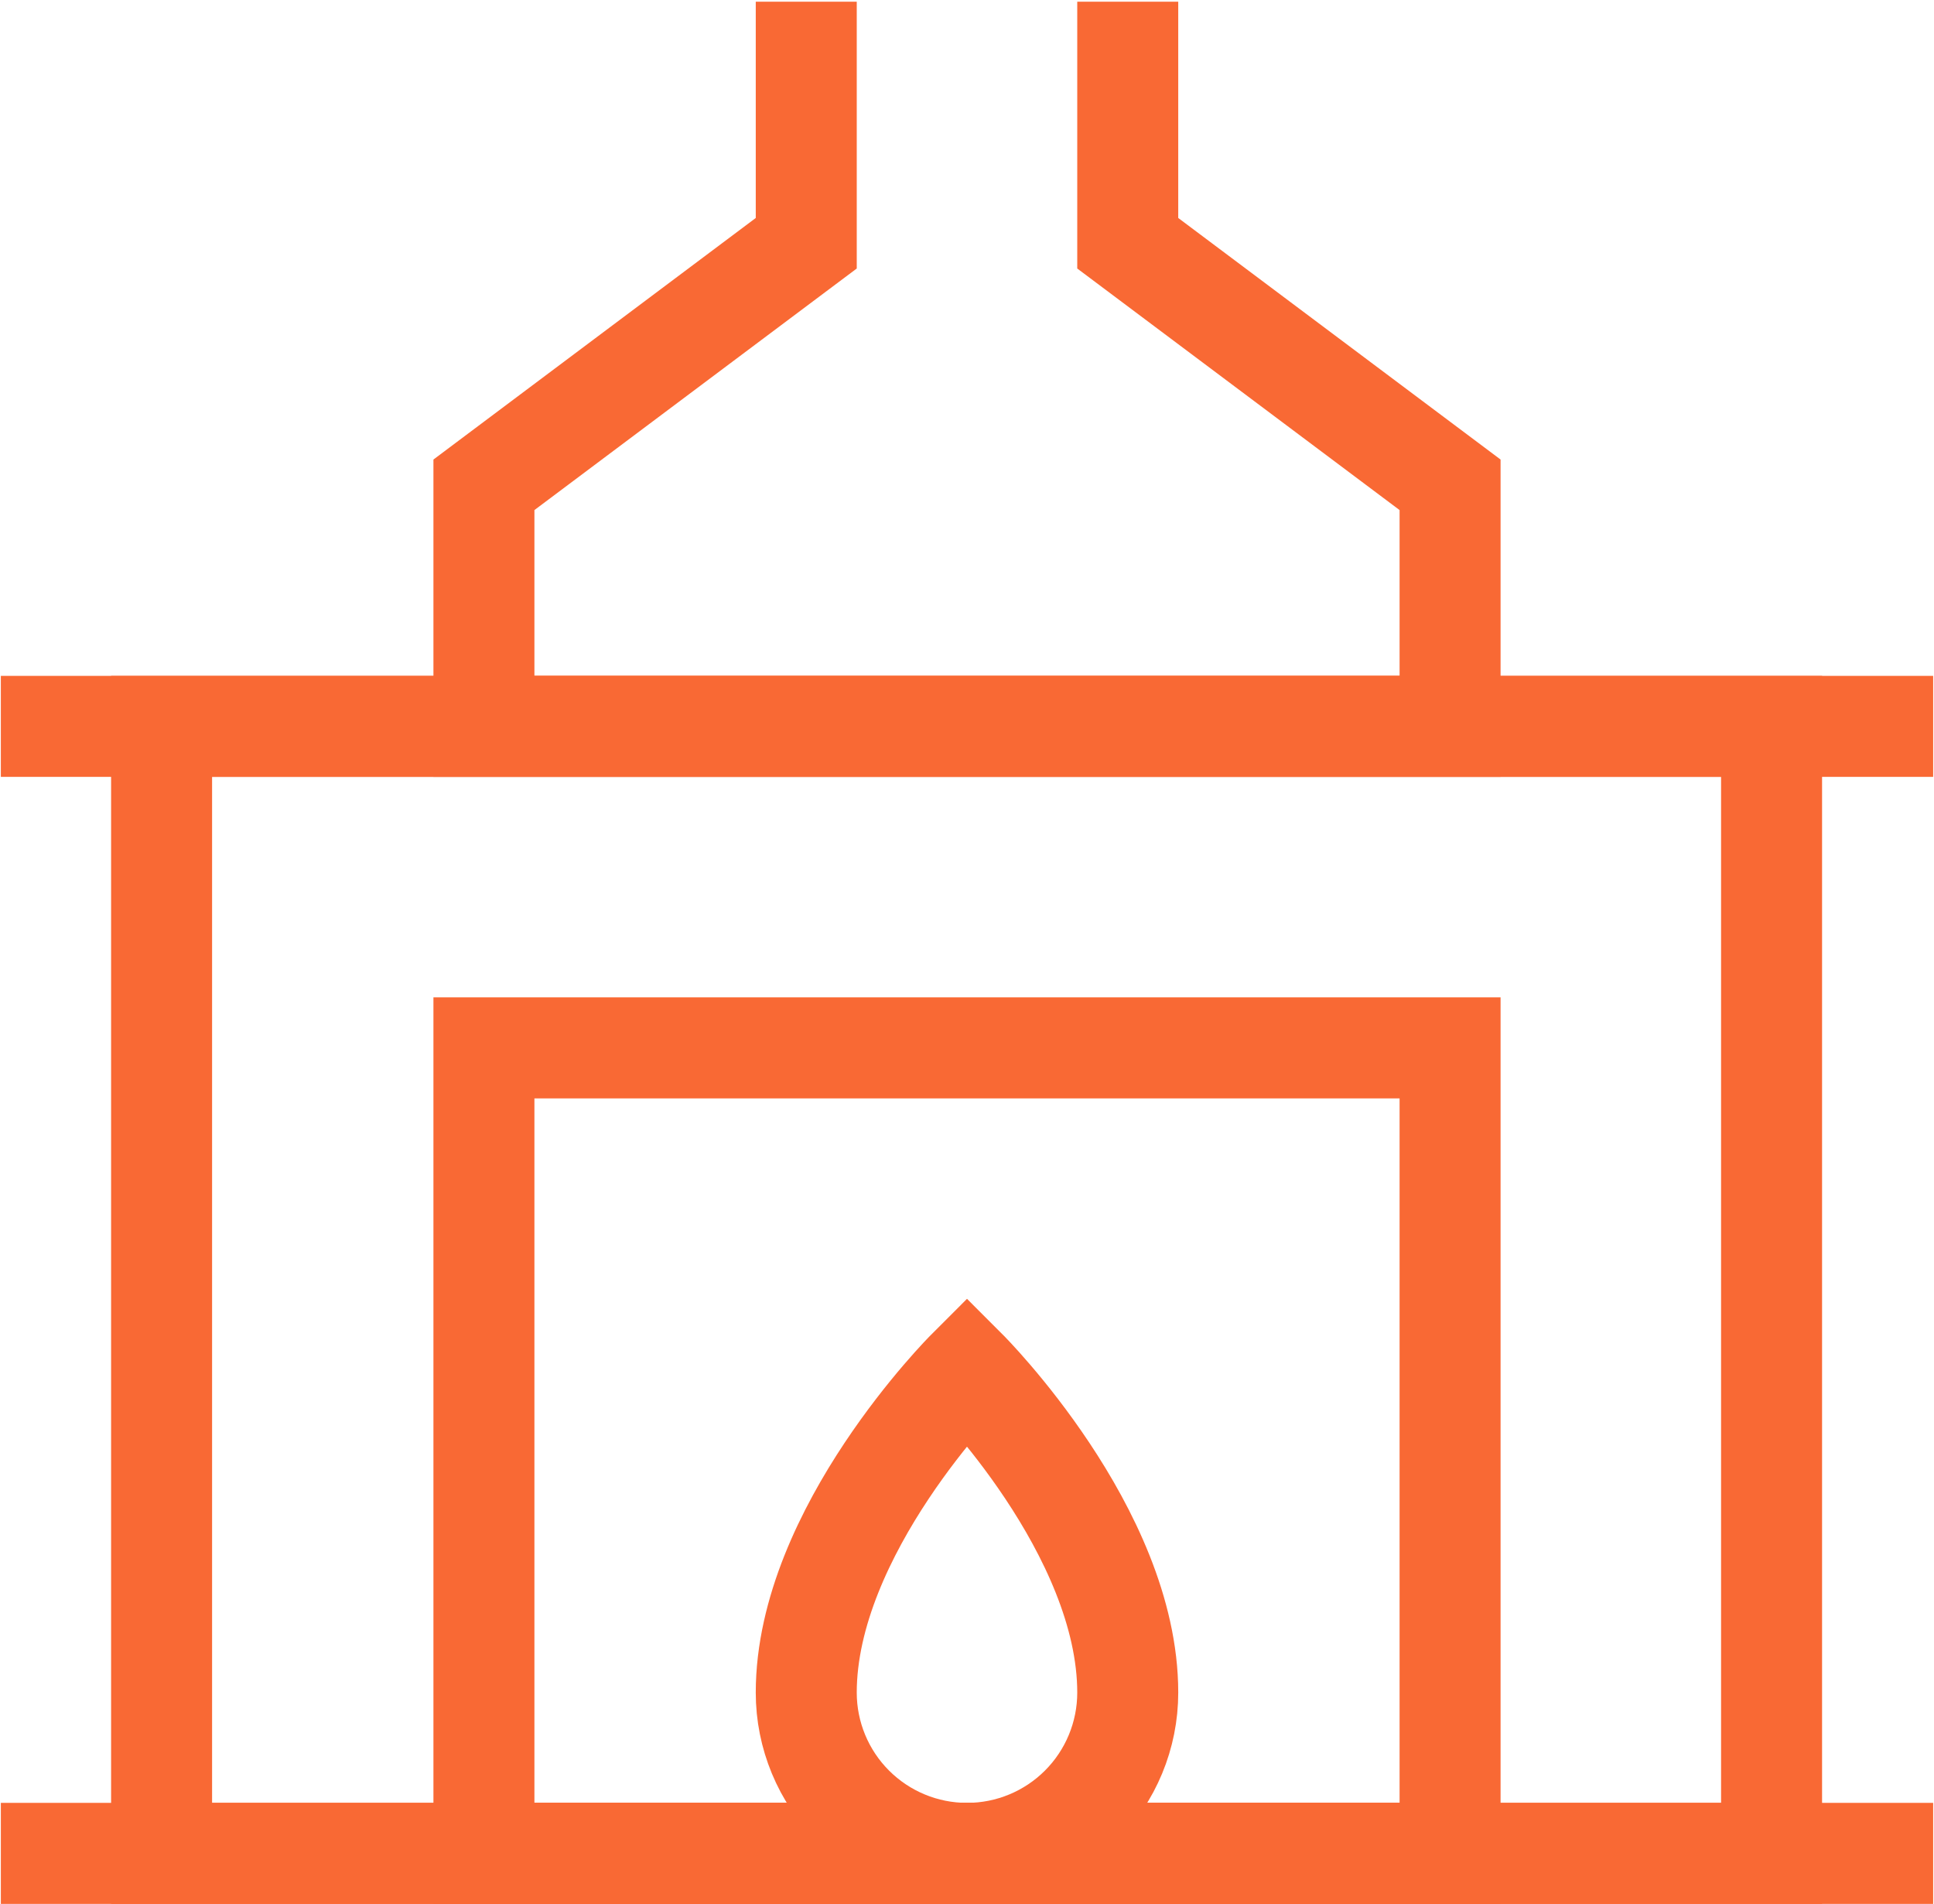 <svg width="766" height="754" viewBox="0 0 766 754" fill="none" xmlns="http://www.w3.org/2000/svg">
<path d="M701.667 287.667H64V734H701.667V287.667Z" stroke="#F96934" stroke-width="40" stroke-miterlimit="10"/>
<path d="M574.333 415H191.667V734H574.333V415Z" stroke="#F96934" stroke-width="40" stroke-miterlimit="10"/>
<path d="M0.333 287.667H765.667" stroke="#F96934" stroke-width="40" stroke-miterlimit="10"/>
<path d="M765.667 734H0.333" stroke="#F96934" stroke-width="40" stroke-miterlimit="10"/>
<path d="M319.333 0.667V96.333L191.667 192V287.667H574.333V192L446.667 96.333V0.667" stroke="#F96934" stroke-width="40" stroke-miterlimit="10"/>
<path d="M446.667 670.333C446.667 687.219 439.959 703.413 428.019 715.352C416.079 727.292 399.885 734 383 734C366.115 734 349.921 727.292 337.981 715.352C326.041 703.413 319.333 687.219 319.333 670.333C319.333 606.333 383 542.667 383 542.667C383 542.667 446.667 606.333 446.667 670.333Z" stroke="#F96934" stroke-width="40" stroke-miterlimit="10"/>
</svg>
